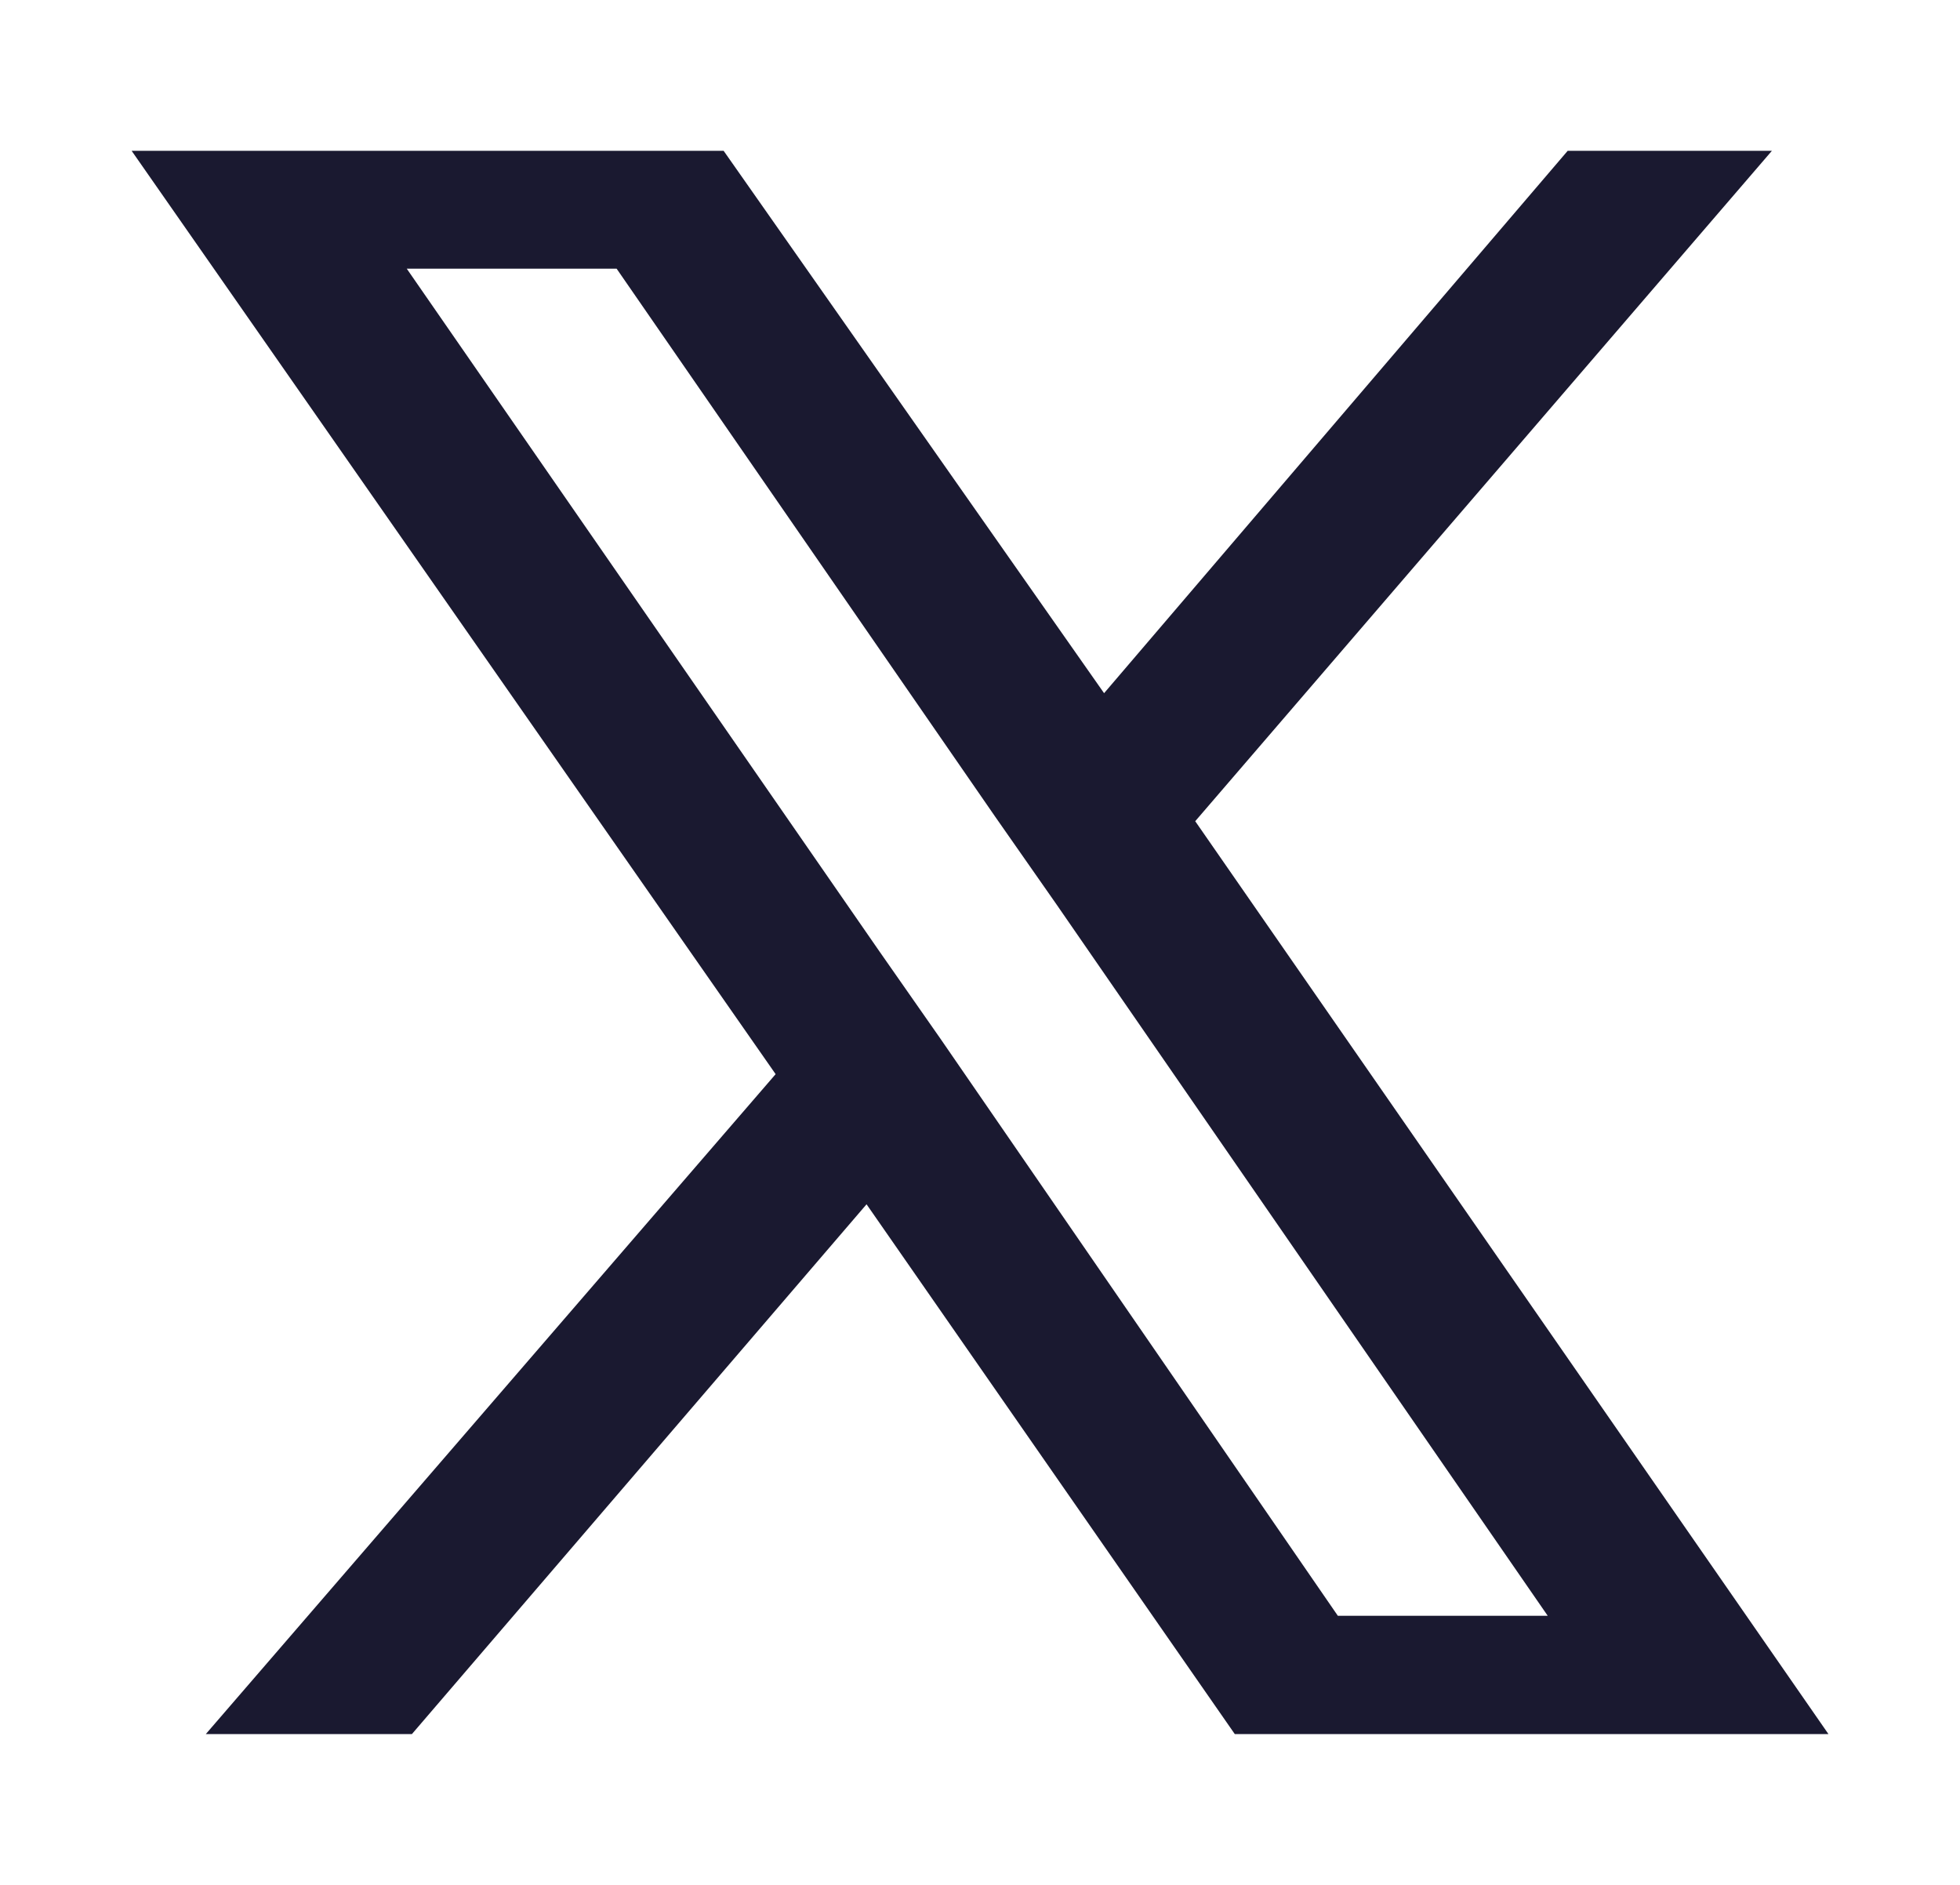 <svg width="26" height="25" viewBox="0 0 26 25" fill="none" xmlns="http://www.w3.org/2000/svg">
<path d="M15.855 10.892L23.505 2H20.796L14.646 9.194L9.599 2H1.746L10.289 14.247L2.73 23H5.464L11.495 15.973L16.38 23H24.255L15.855 10.892ZM12.476 13.778L11.664 12.616L5.396 3.564H8.18L13.2 10.83L14.013 11.993L20.531 21.431H17.747L12.476 13.778Z" fill="#1A1930"/>
</svg>
